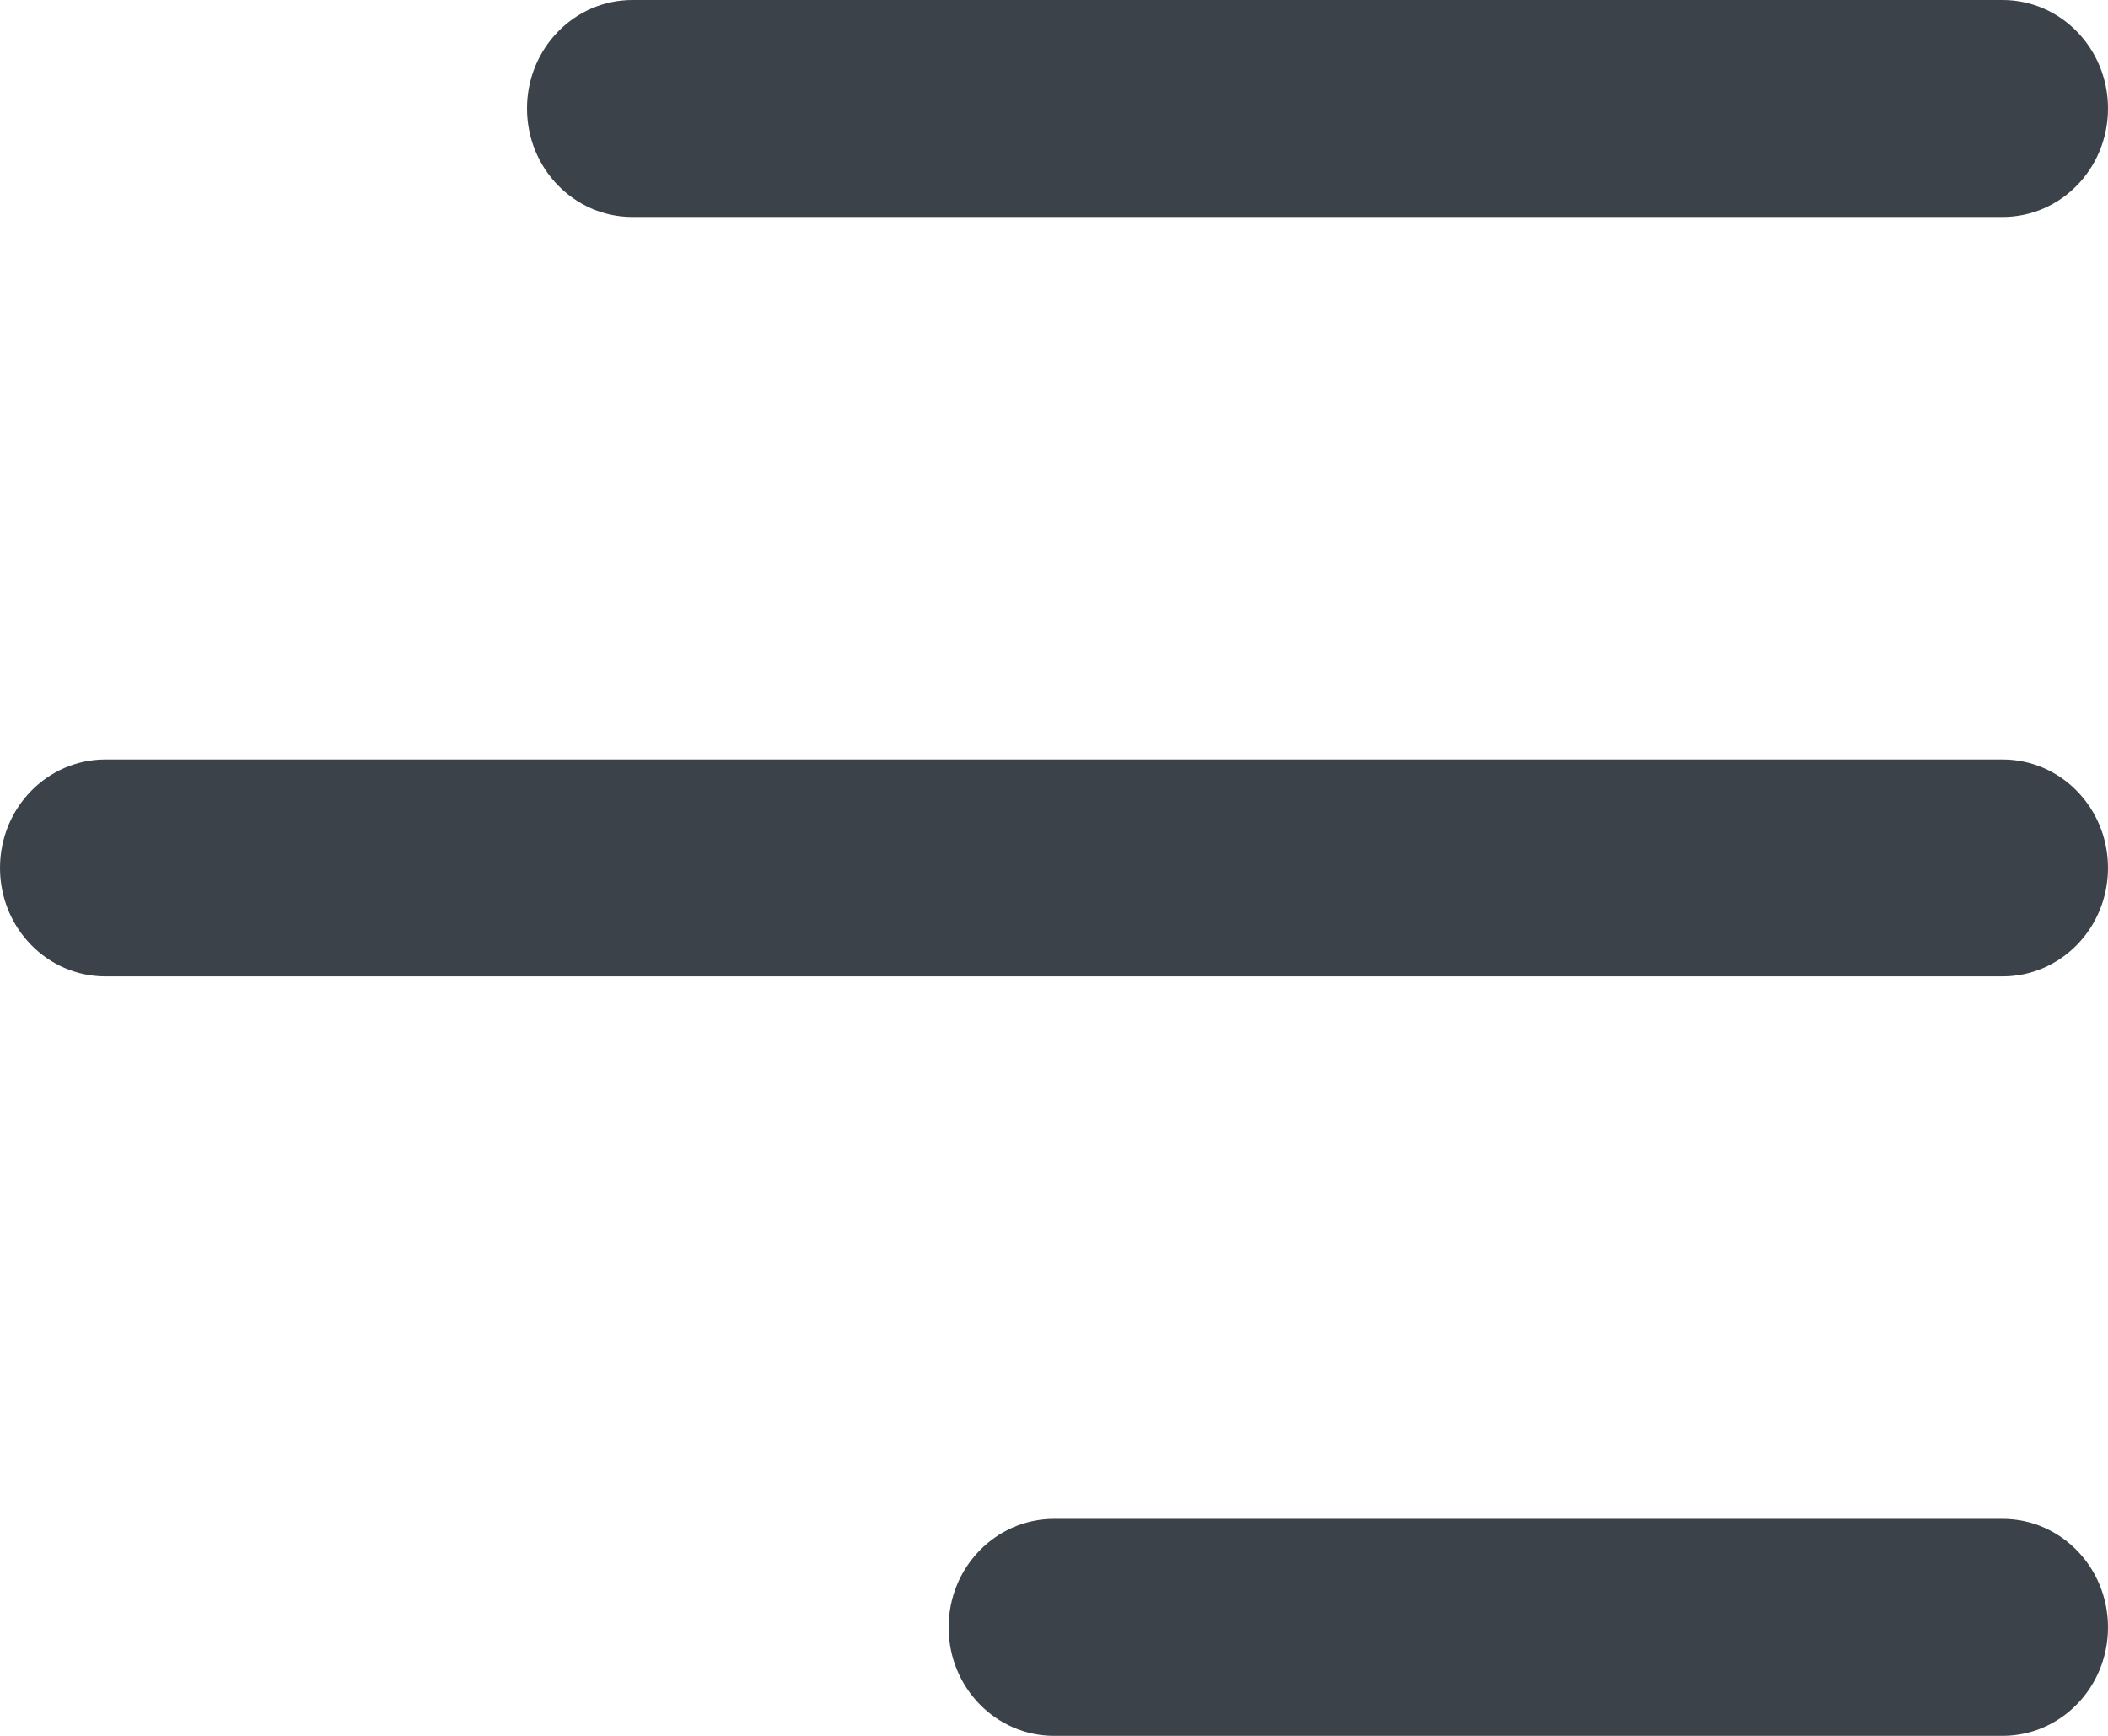 <?xml version="1.0" encoding="UTF-8"?> <svg xmlns="http://www.w3.org/2000/svg" width="17" height="14" viewBox="0 0 17 14" fill="none"> <path d="M17 0.875C17 0.391 16.619 0 16.15 0H5.1C4.631 0 4.25 0.391 4.25 0.875C4.25 1.359 4.631 1.75 5.1 1.75H16.15C16.619 1.75 17 1.359 17 0.875ZM0.85 6.125H16.15C16.619 6.125 17 6.516 17 7C17 7.484 16.619 7.875 16.15 7.875H0.85C0.381 7.875 0 7.484 0 7C0 6.516 0.381 6.125 0.85 6.125ZM8.5 12.25H16.15C16.619 12.25 17 12.641 17 13.125C17 13.609 16.619 14 16.15 14H8.5C8.031 14 7.65 13.609 7.65 13.125C7.65 12.641 8.031 12.25 8.5 12.25Z" fill="#3C424A"></path> </svg> 